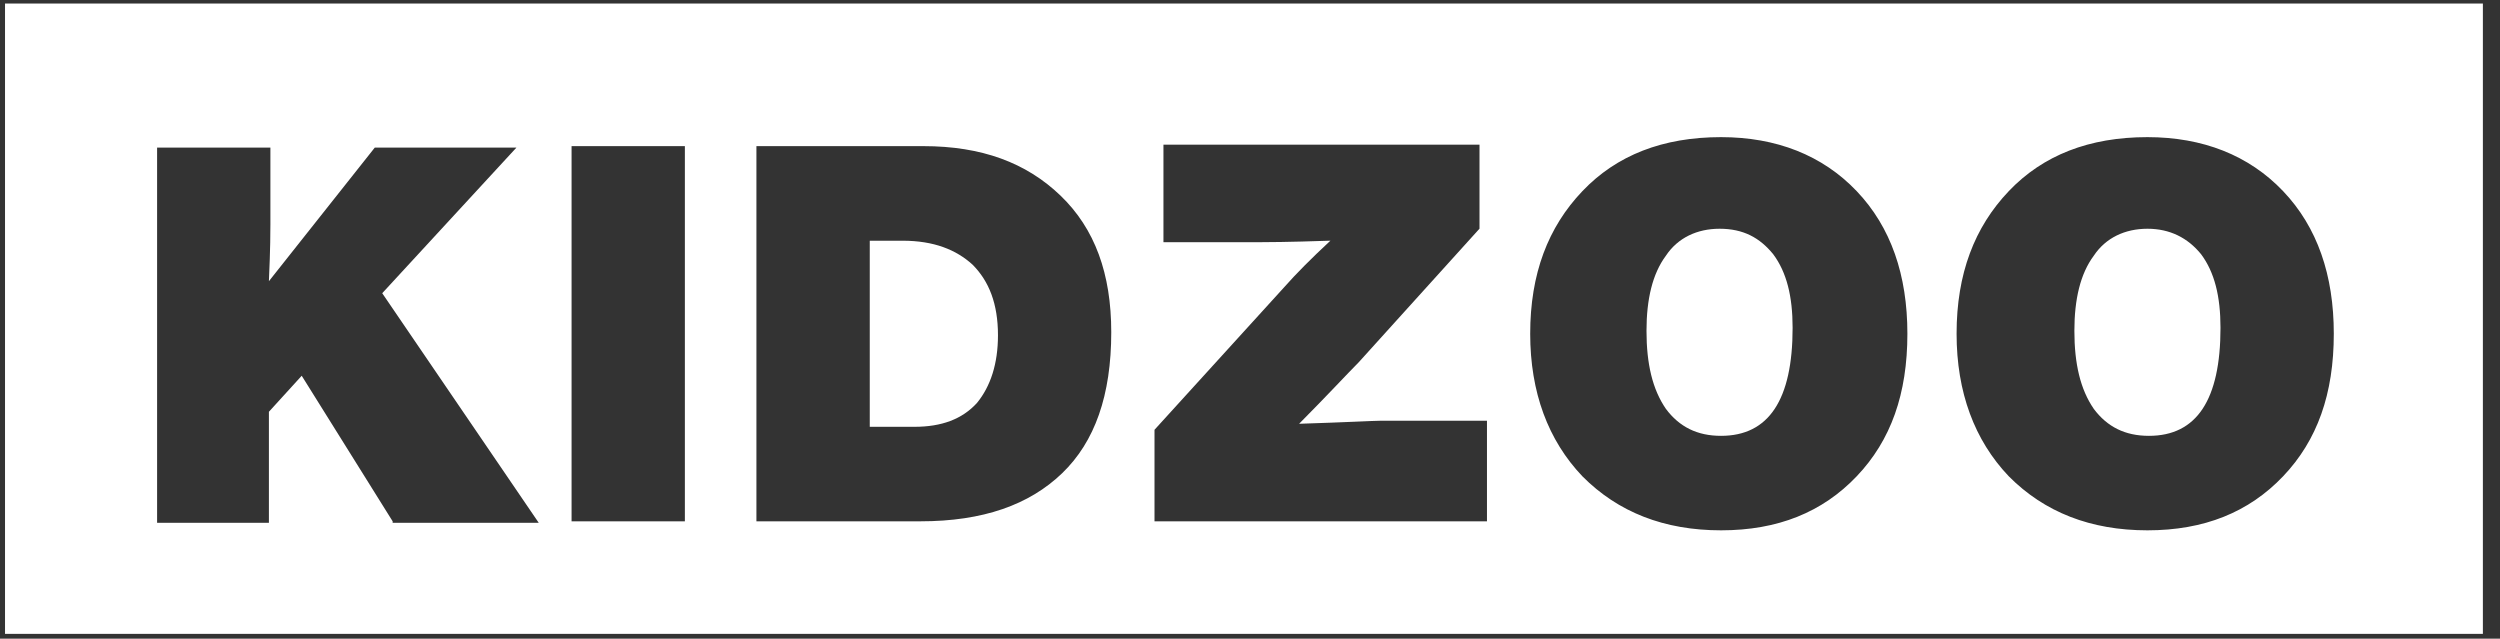 <svg width="137" height="35" viewBox="0 0 137 35" fill="none" xmlns="http://www.w3.org/2000/svg">
<rect x="0" y="0" width="137" height="35" fill="#333333" stroke="none"/>
<path d="M94.231 12.535C93.006 12.535 91.944 13.029 91.29 14.015C90.555 15.002 90.228 16.401 90.228 18.128C90.228 19.937 90.555 21.335 91.29 22.404C92.025 23.391 93.006 23.884 94.313 23.884C95.62 23.884 96.601 23.391 97.254 22.404C97.908 21.417 98.235 19.937 98.235 17.963C98.235 16.236 97.908 14.92 97.173 13.933C96.437 13.029 95.539 12.535 94.231 12.535Z" fill="white"/>
<path d="M117.68 12.535C116.454 12.535 115.392 13.029 114.738 14.015C114.003 15.002 113.676 16.401 113.676 18.128C113.676 19.937 114.003 21.335 114.738 22.404C115.474 23.391 116.454 23.884 117.761 23.884C119.069 23.884 120.049 23.391 120.703 22.404C121.356 21.417 121.683 19.937 121.683 17.963C121.683 16.236 121.356 14.92 120.621 13.933C119.886 13.029 118.905 12.535 117.68 12.535Z" fill="white"/>
<path d="M49.461 13.191H47.663V23.389H50.114C51.585 23.389 52.728 22.978 53.545 22.073C54.281 21.169 54.689 19.935 54.689 18.373C54.689 16.645 54.199 15.412 53.3 14.507C52.402 13.685 51.176 13.191 49.461 13.191Z" fill="white"/>
<path d="M0.275 34.736H136.062V0.195H0.275V34.736ZM21.517 28.568L16.534 20.591L14.736 22.565V28.651H8.609V8.09H14.818V12.285C14.818 12.614 14.818 13.601 14.736 15.41L20.537 8.09H28.299L20.946 16.068L29.524 28.651H21.517V28.568ZM37.531 28.568H31.322V8.008H37.531V28.568ZM58.201 25.937C56.404 27.664 53.871 28.568 50.44 28.568H41.452V8.008H50.603C53.789 8.008 56.24 8.913 58.119 10.722C59.998 12.531 60.897 14.999 60.897 18.206C60.897 21.66 59.998 24.209 58.201 25.937ZM81.486 28.568H63.267V23.552L70.374 15.739C71.028 14.999 71.845 14.176 72.907 13.189C70.538 13.271 69.312 13.271 69.149 13.271H63.757V7.926H81.077V12.531L74.459 19.851C73.806 20.509 72.744 21.66 71.191 23.223C73.806 23.14 75.276 23.058 75.603 23.058H81.486V28.568ZM101.747 26.101C99.868 28.075 97.417 29.062 94.313 29.062C91.208 29.062 88.675 28.075 86.715 26.101C84.835 24.127 83.855 21.496 83.855 18.288C83.855 14.999 84.835 12.449 86.715 10.475C88.594 8.502 91.126 7.515 94.313 7.515C97.336 7.515 99.868 8.502 101.747 10.475C103.627 12.449 104.525 15.081 104.525 18.288C104.525 21.578 103.627 24.127 101.747 26.101ZM125.114 26.101C123.235 28.075 120.784 29.062 117.679 29.062C114.574 29.062 112.042 28.075 110.081 26.101C108.202 24.127 107.221 21.496 107.221 18.288C107.221 14.999 108.202 12.449 110.081 10.475C111.96 8.502 114.493 7.515 117.679 7.515C120.702 7.515 123.235 8.502 125.114 10.475C126.993 12.449 127.892 15.081 127.892 18.288C127.892 21.578 126.993 24.127 125.114 26.101Z" fill="white"/>
</svg>

